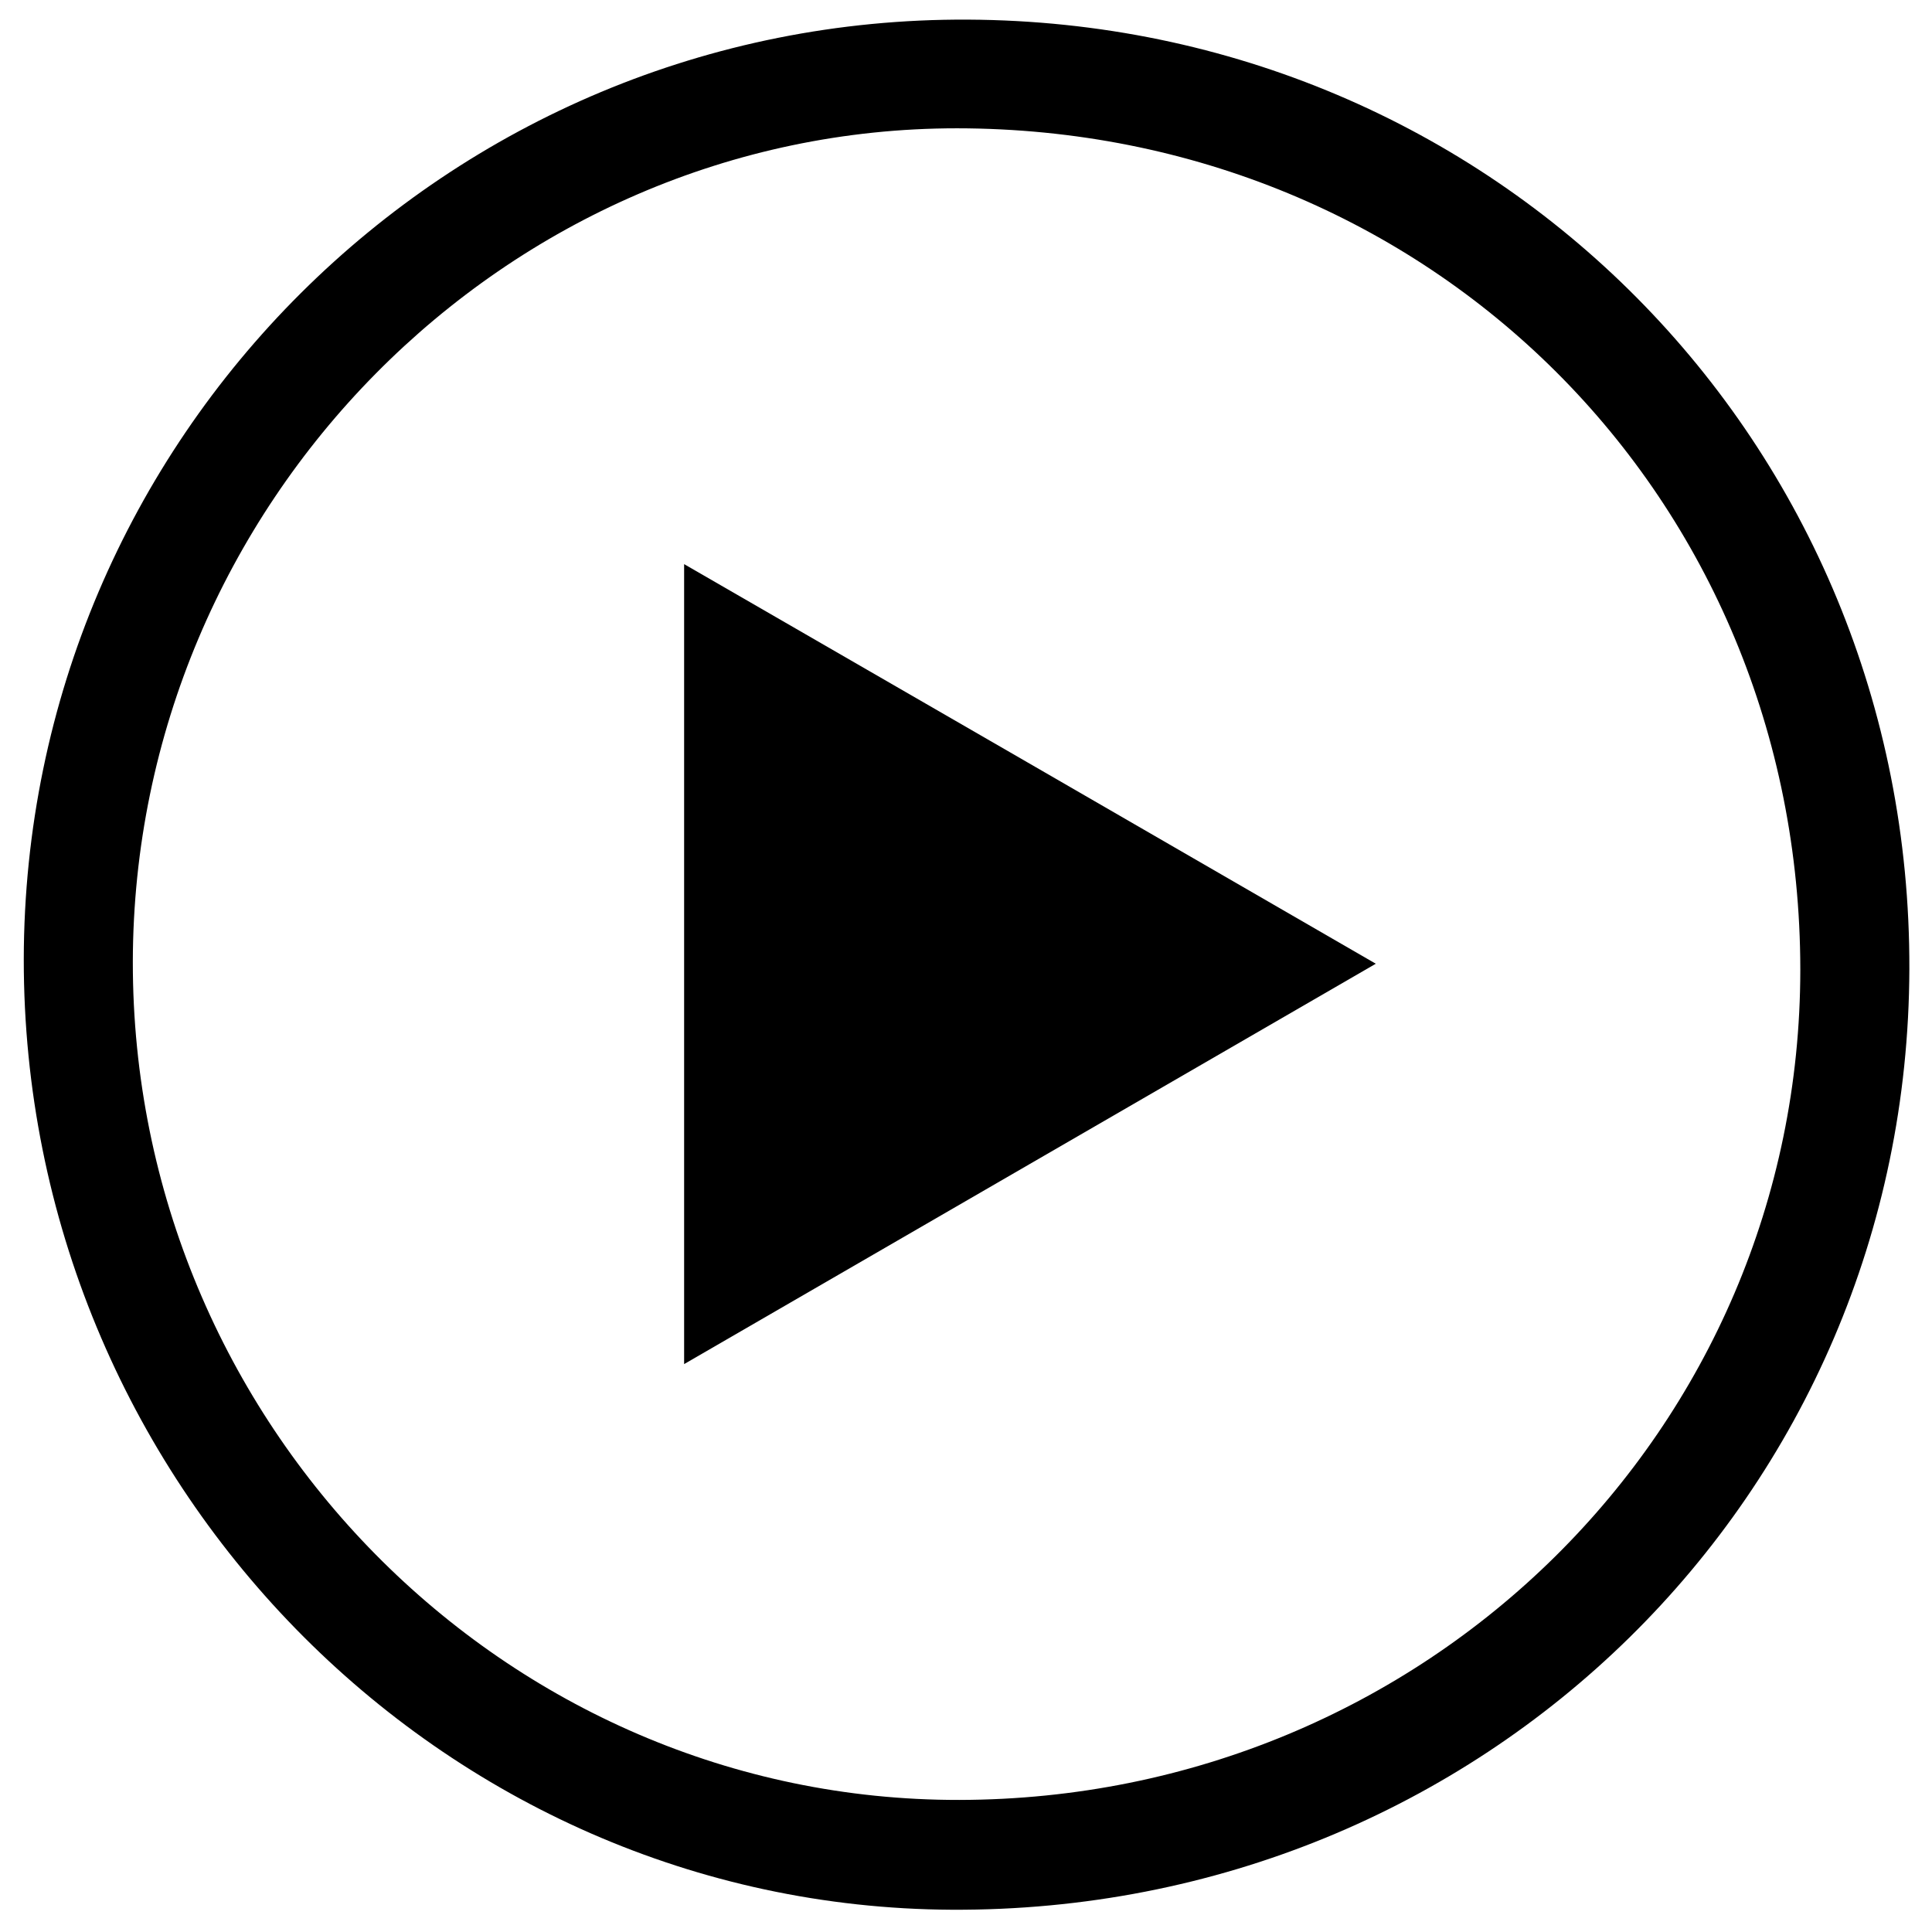 <svg xmlns="http://www.w3.org/2000/svg" xmlns:xlink="http://www.w3.org/1999/xlink" x="0px" y="0px" viewBox="0 0 512 512" style="enable-background:new 0 0 512 512;" xml:space="preserve">  <path class="circle" d="M506,256.8c-0.4,139.4-112.9,250-253.8,249.3C116.6,505.4,6.2,392.2,6.3,254.2C6.5,116.1,118.6,4.5,256.5,5.2 C396.1,5.9,506.4,117.1,506,256.8z M35.2,254.9C35.1,377.2,133.7,477.2,254.2,477c123.7-0.2,222.9-98.2,222.9-220.1 c-0.1-125.2-98-222.8-223.5-222.9C133.9,34,35.4,133.7,35.2,254.9z"></path><path class="polgn" d="M181.3,361.5c0-72.5,0-139.3,0-212c61.9,35.7,120,69.3,183.3,105.9C301.5,291.9,243.7,325.4,181.3,361.5z"></path></svg>